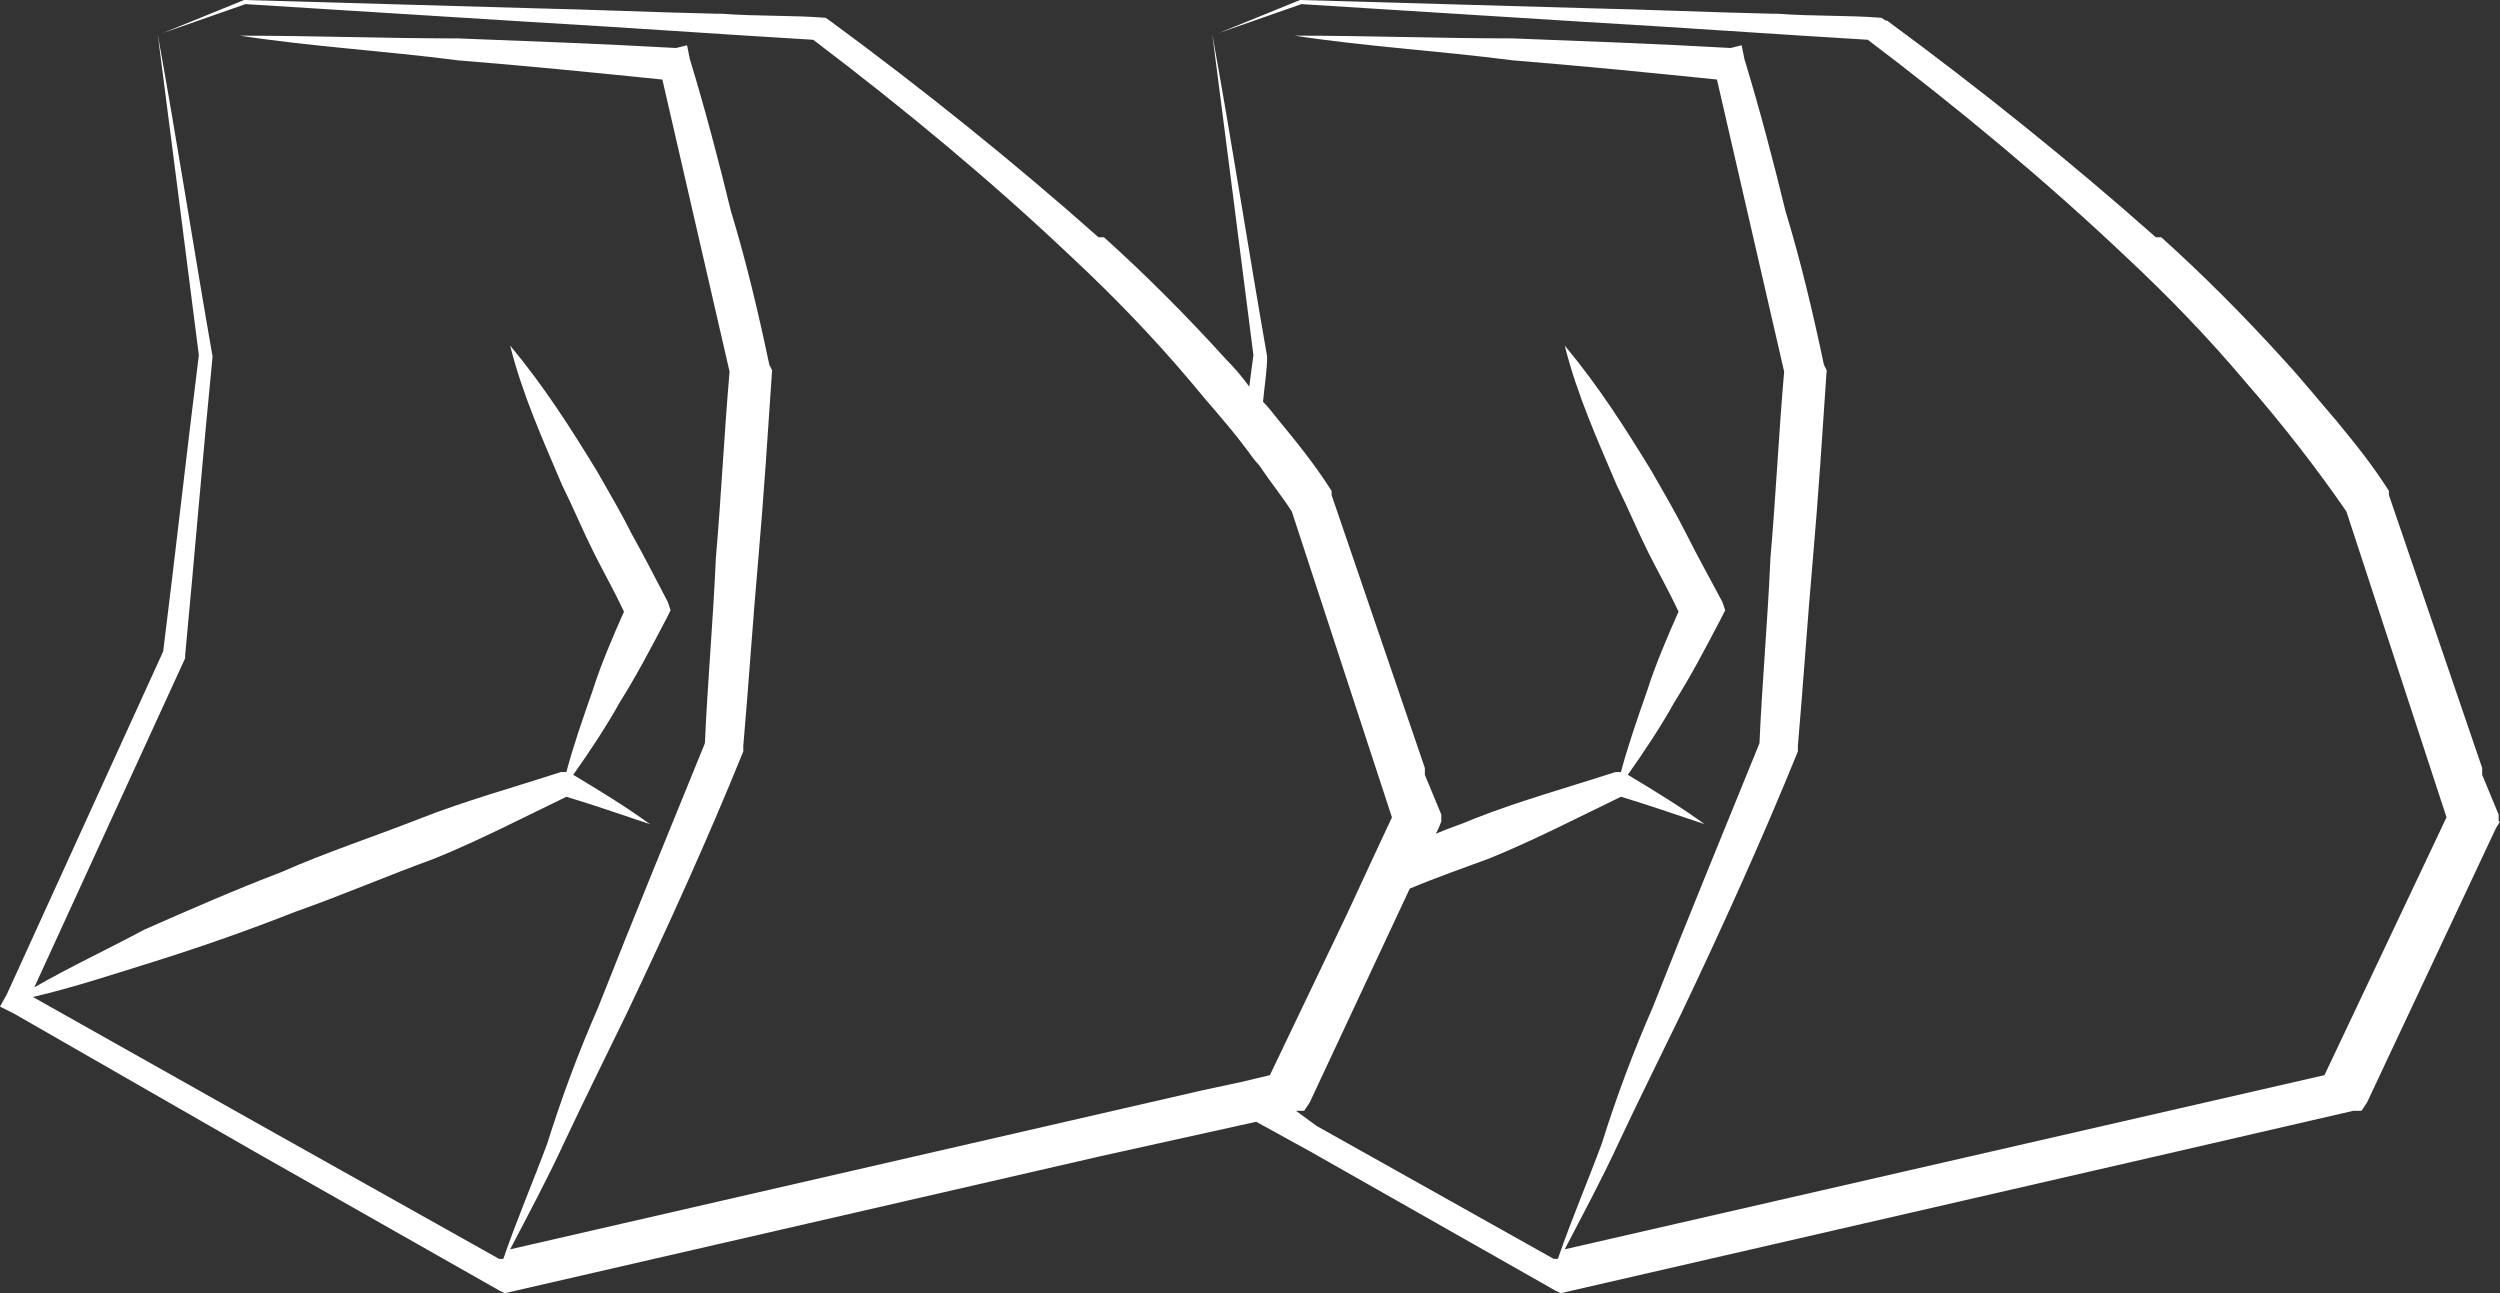 <?xml version="1.0" encoding="UTF-8"?>
<svg id="Laag_2" data-name="Laag 2" xmlns="http://www.w3.org/2000/svg" viewBox="0 0 18.23 9.43">
  <rect x="0" y="0" width="18.23" height="9.43" fill="#333333" stroke="none"/>
  <defs>
    <style>
      .cls-1 {
        fill: #fff;
      }
    </style>
  </defs>
  <g id="Laag_2-2" data-name="Laag 2">
    <path class="cls-1" d="M18.23,5.99l-.03.05-.94,2-.04.06h-.06s-1.43.33-1.43.33l-4.35,1-.04-.02-1.78-1.01-.4-.22-1.13.25-4.35,1-.04-.02-1.78-1.01L.1,7.39l-.1-.05.05-.09,1.14-2.5c.09-.72.17-1.44.26-2.16-.1-.78-.2-1.57-.3-2.34.14.77.26,1.55.4,2.35-.07.71-.13,1.44-.2,2.18v.02S.25,7.2.25,7.2c.26-.15.54-.28.8-.42.34-.15.66-.29,1-.42.34-.15.68-.26,1.01-.39.33-.13.69-.23,1.03-.34h.04c.05-.19.12-.39.19-.59.06-.19.15-.4.23-.58-.07-.15-.15-.29-.22-.43-.08-.16-.15-.33-.23-.49-.14-.33-.29-.66-.38-1.02.25.3.44.6.63.91.08.14.18.31.26.47.09.16.17.32.26.49l.02.06-.03.06c-.11.21-.22.42-.34.61-.1.18-.22.36-.34.53.2.12.38.23.56.36-.21-.07-.41-.14-.61-.2-.31.15-.64.32-.96.45-.33.12-.68.27-1.02.39-.33.13-.67.25-1.02.36-.29.09-.59.19-.89.26l1.67.94,1.73.97h.03c.1-.29.22-.57.32-.84.11-.35.23-.67.37-.99.26-.66.52-1.29.78-1.93.02-.45.06-.89.08-1.35.04-.46.06-.9.1-1.36l-.49-2.13c-.49-.05-.99-.1-1.49-.14-.54-.07-1.07-.1-1.59-.18.53,0,1.06.02,1.59.02.52.02,1.06.04,1.59.07l.08-.02.02.1c.11.36.21.74.3,1.11.11.36.2.74.28,1.12l.02.04c-.03.45-.06.91-.1,1.37-.04.45-.07.91-.11,1.37v.04c-.26.64-.55,1.28-.85,1.91-.15.31-.31.63-.46.95-.12.26-.26.52-.39.77l5.05-1.16.28-.06.21-.05.56-1.17.19-.41.14-.3-.73-2.23c-.07-.11-.16-.22-.24-.34-.04-.04-.07-.09-.11-.14-.12-.16-.26-.31-.39-.47-.27-.32-.56-.62-.86-.9-.59-.56-1.23-1.09-1.89-1.59-.67-.04-1.37-.09-2.06-.13L1.79.03l-.6.21.59-.24,2.1.06c.45.01.89.03,1.34.04h.04c.26.02.52.01.76.03l.03.02h0c.68.5,1.34,1.03,1.96,1.58h.04c.3.27.6.57.89.89.06.06.12.13.17.2.01-.08.02-.16.03-.23-.1-.78-.2-1.57-.3-2.34.14.77.26,1.55.4,2.35,0,.1-.02.22-.03.33.04.04.07.08.11.13.14.17.27.33.39.52v.03l.68,1.99v.05s.12.29.12.29v.05s-.02.05-.02.05l-.02.04c.09-.04.19-.07.28-.11.33-.13.69-.23,1.03-.34h.04c.05-.19.12-.39.19-.59.06-.19.15-.4.23-.58-.07-.15-.15-.29-.22-.43-.08-.16-.15-.33-.23-.49-.14-.33-.29-.66-.38-1.02.25.3.44.6.63.91.08.14.18.31.26.47.08.16.17.32.26.49l.02.06-.03.06c-.11.21-.22.42-.34.61-.1.18-.22.36-.34.53.2.12.38.23.56.36-.21-.07-.41-.14-.61-.2-.31.15-.64.32-.96.45-.19.07-.39.14-.58.22l-.73,1.56-.04.06h-.06s.15.11.15.11l1.73.97h.03c.1-.29.22-.57.32-.84.11-.35.23-.67.37-.99.26-.66.52-1.29.78-1.93.02-.45.06-.89.08-1.35.04-.46.06-.9.1-1.36l-.49-2.13c-.49-.05-.99-.1-1.49-.14-.54-.07-1.07-.1-1.59-.18.53,0,1.06.02,1.59.02.52.02,1.06.04,1.59.07l.08-.02.02.1c.11.36.21.74.3,1.11.11.36.2.74.28,1.12l.02.04c-.03.45-.06.91-.1,1.37-.04.45-.07.91-.11,1.37v.04c-.26.64-.55,1.28-.85,1.91-.15.31-.31.63-.46.95-.12.26-.26.52-.39.77l5.54-1.27.89-1.88-.73-2.23c-.22-.32-.47-.64-.74-.95-.27-.32-.56-.62-.86-.9-.59-.56-1.23-1.09-1.89-1.59-.67-.04-1.37-.09-2.06-.13L9.49.03l-.6.21.59-.24,2.1.06c.45.01.89.03,1.34.04h.04c.26.02.52.01.76.03l.03.02h.01c.68.5,1.34,1.03,1.96,1.58h.04c.3.27.6.57.89.89.13.14.25.29.38.44.14.17.27.33.39.52v.03l.68,1.99v.05s.12.29.12.29v.05Z"/>
  </g>
</svg>